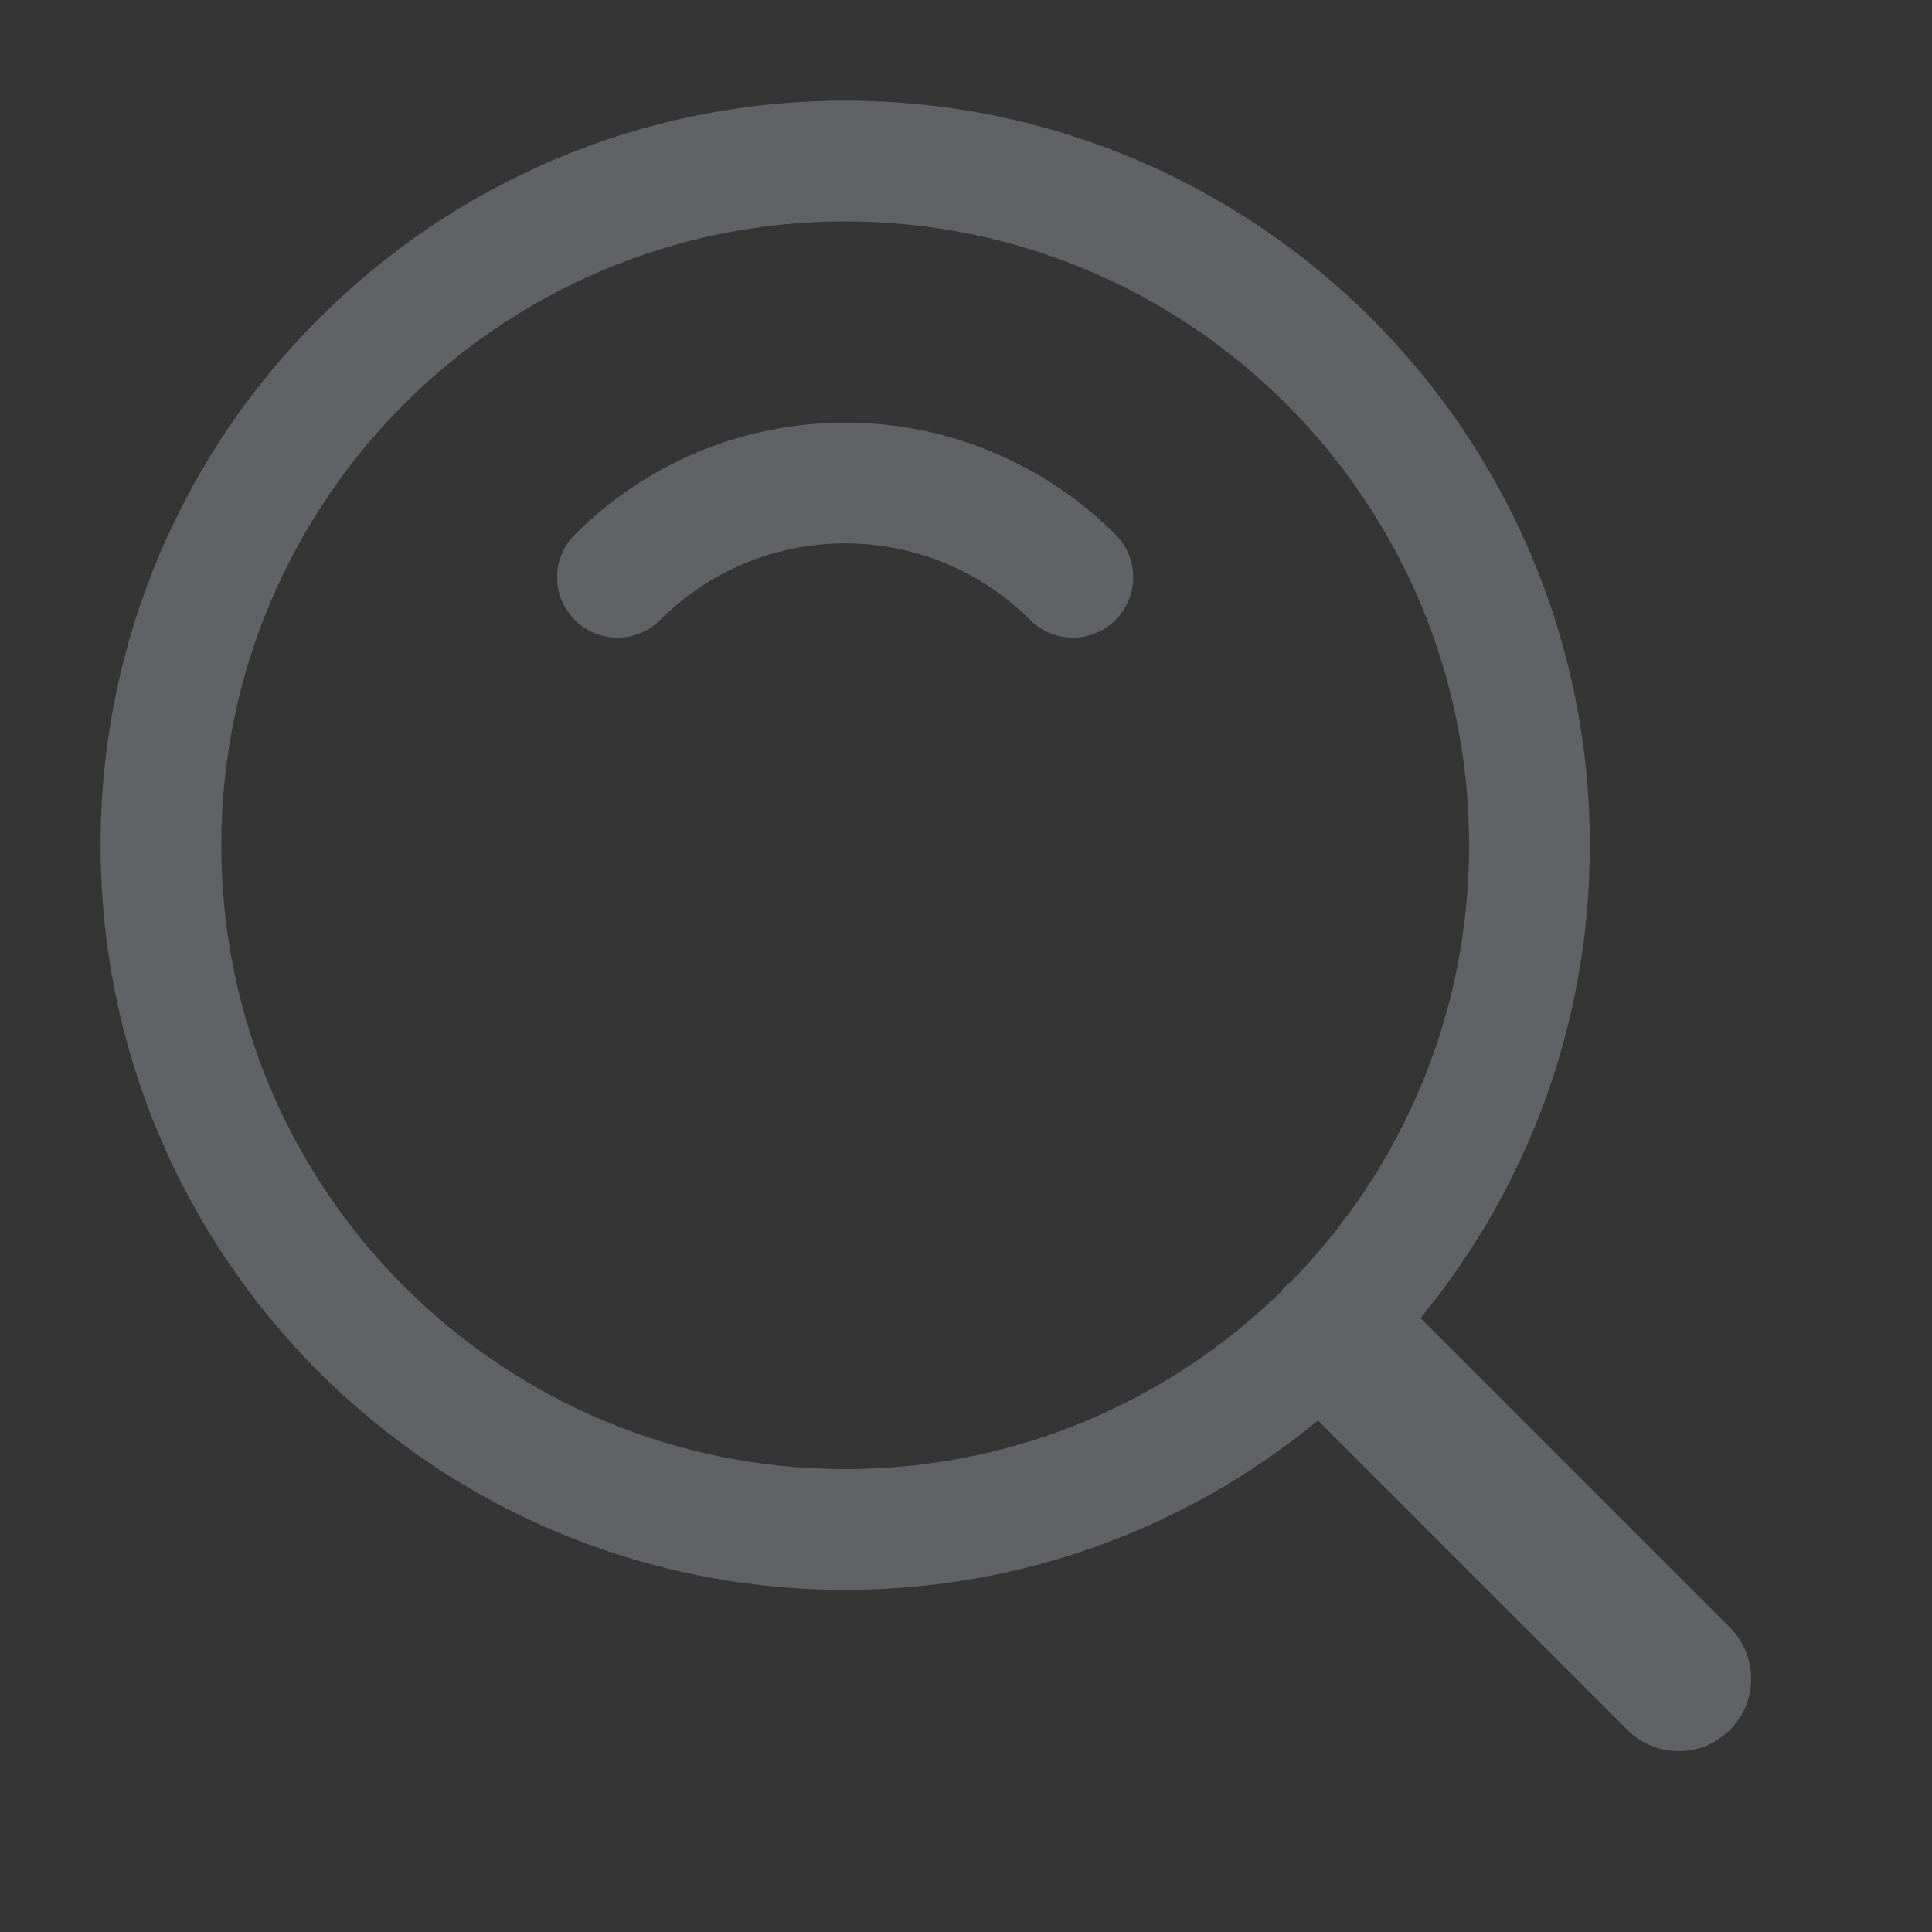 <svg width="20" height="20" viewBox="0 0 20 20" fill="none" xmlns="http://www.w3.org/2000/svg">
<rect x="0" y="0" width="20" height="20" fill="#333333" stroke="none"/>
<path d="M20 0H0V20H20V0Z" fill="white" fill-opacity="0.01"/>
<path fill-rule="evenodd" clip-rule="evenodd" d="M1.041 8.75C1.041 4.493 4.492 1.042 8.749 1.042C13.007 1.042 16.458 4.493 16.458 8.75C16.458 10.609 15.8 12.313 14.705 13.645L17.908 16.848C18.201 17.141 18.201 17.616 17.908 17.908C17.615 18.201 17.14 18.201 16.847 17.908L13.644 14.705C12.313 15.801 10.608 16.458 8.749 16.458C4.492 16.458 1.041 13.007 1.041 8.75ZM13.382 13.25C13.358 13.269 13.334 13.29 13.312 13.312C13.289 13.335 13.268 13.358 13.249 13.383C12.086 14.513 10.499 15.208 8.749 15.208C5.183 15.208 2.291 12.317 2.291 8.75C2.291 5.183 5.183 2.292 8.749 2.292C12.316 2.292 15.208 5.183 15.208 8.75C15.208 10.5 14.512 12.087 13.382 13.25ZM5.95 5.534C6.666 4.819 7.657 4.375 8.749 4.375C9.842 4.375 10.833 4.819 11.548 5.534C11.792 5.779 11.792 6.174 11.548 6.418C11.304 6.662 10.909 6.662 10.664 6.418C10.174 5.928 9.497 5.625 8.749 5.625C8.001 5.625 7.325 5.928 6.834 6.418C6.59 6.662 6.194 6.662 5.95 6.418C5.706 6.174 5.706 5.778 5.95 5.534Z" fill="#606266"/>
</svg>
